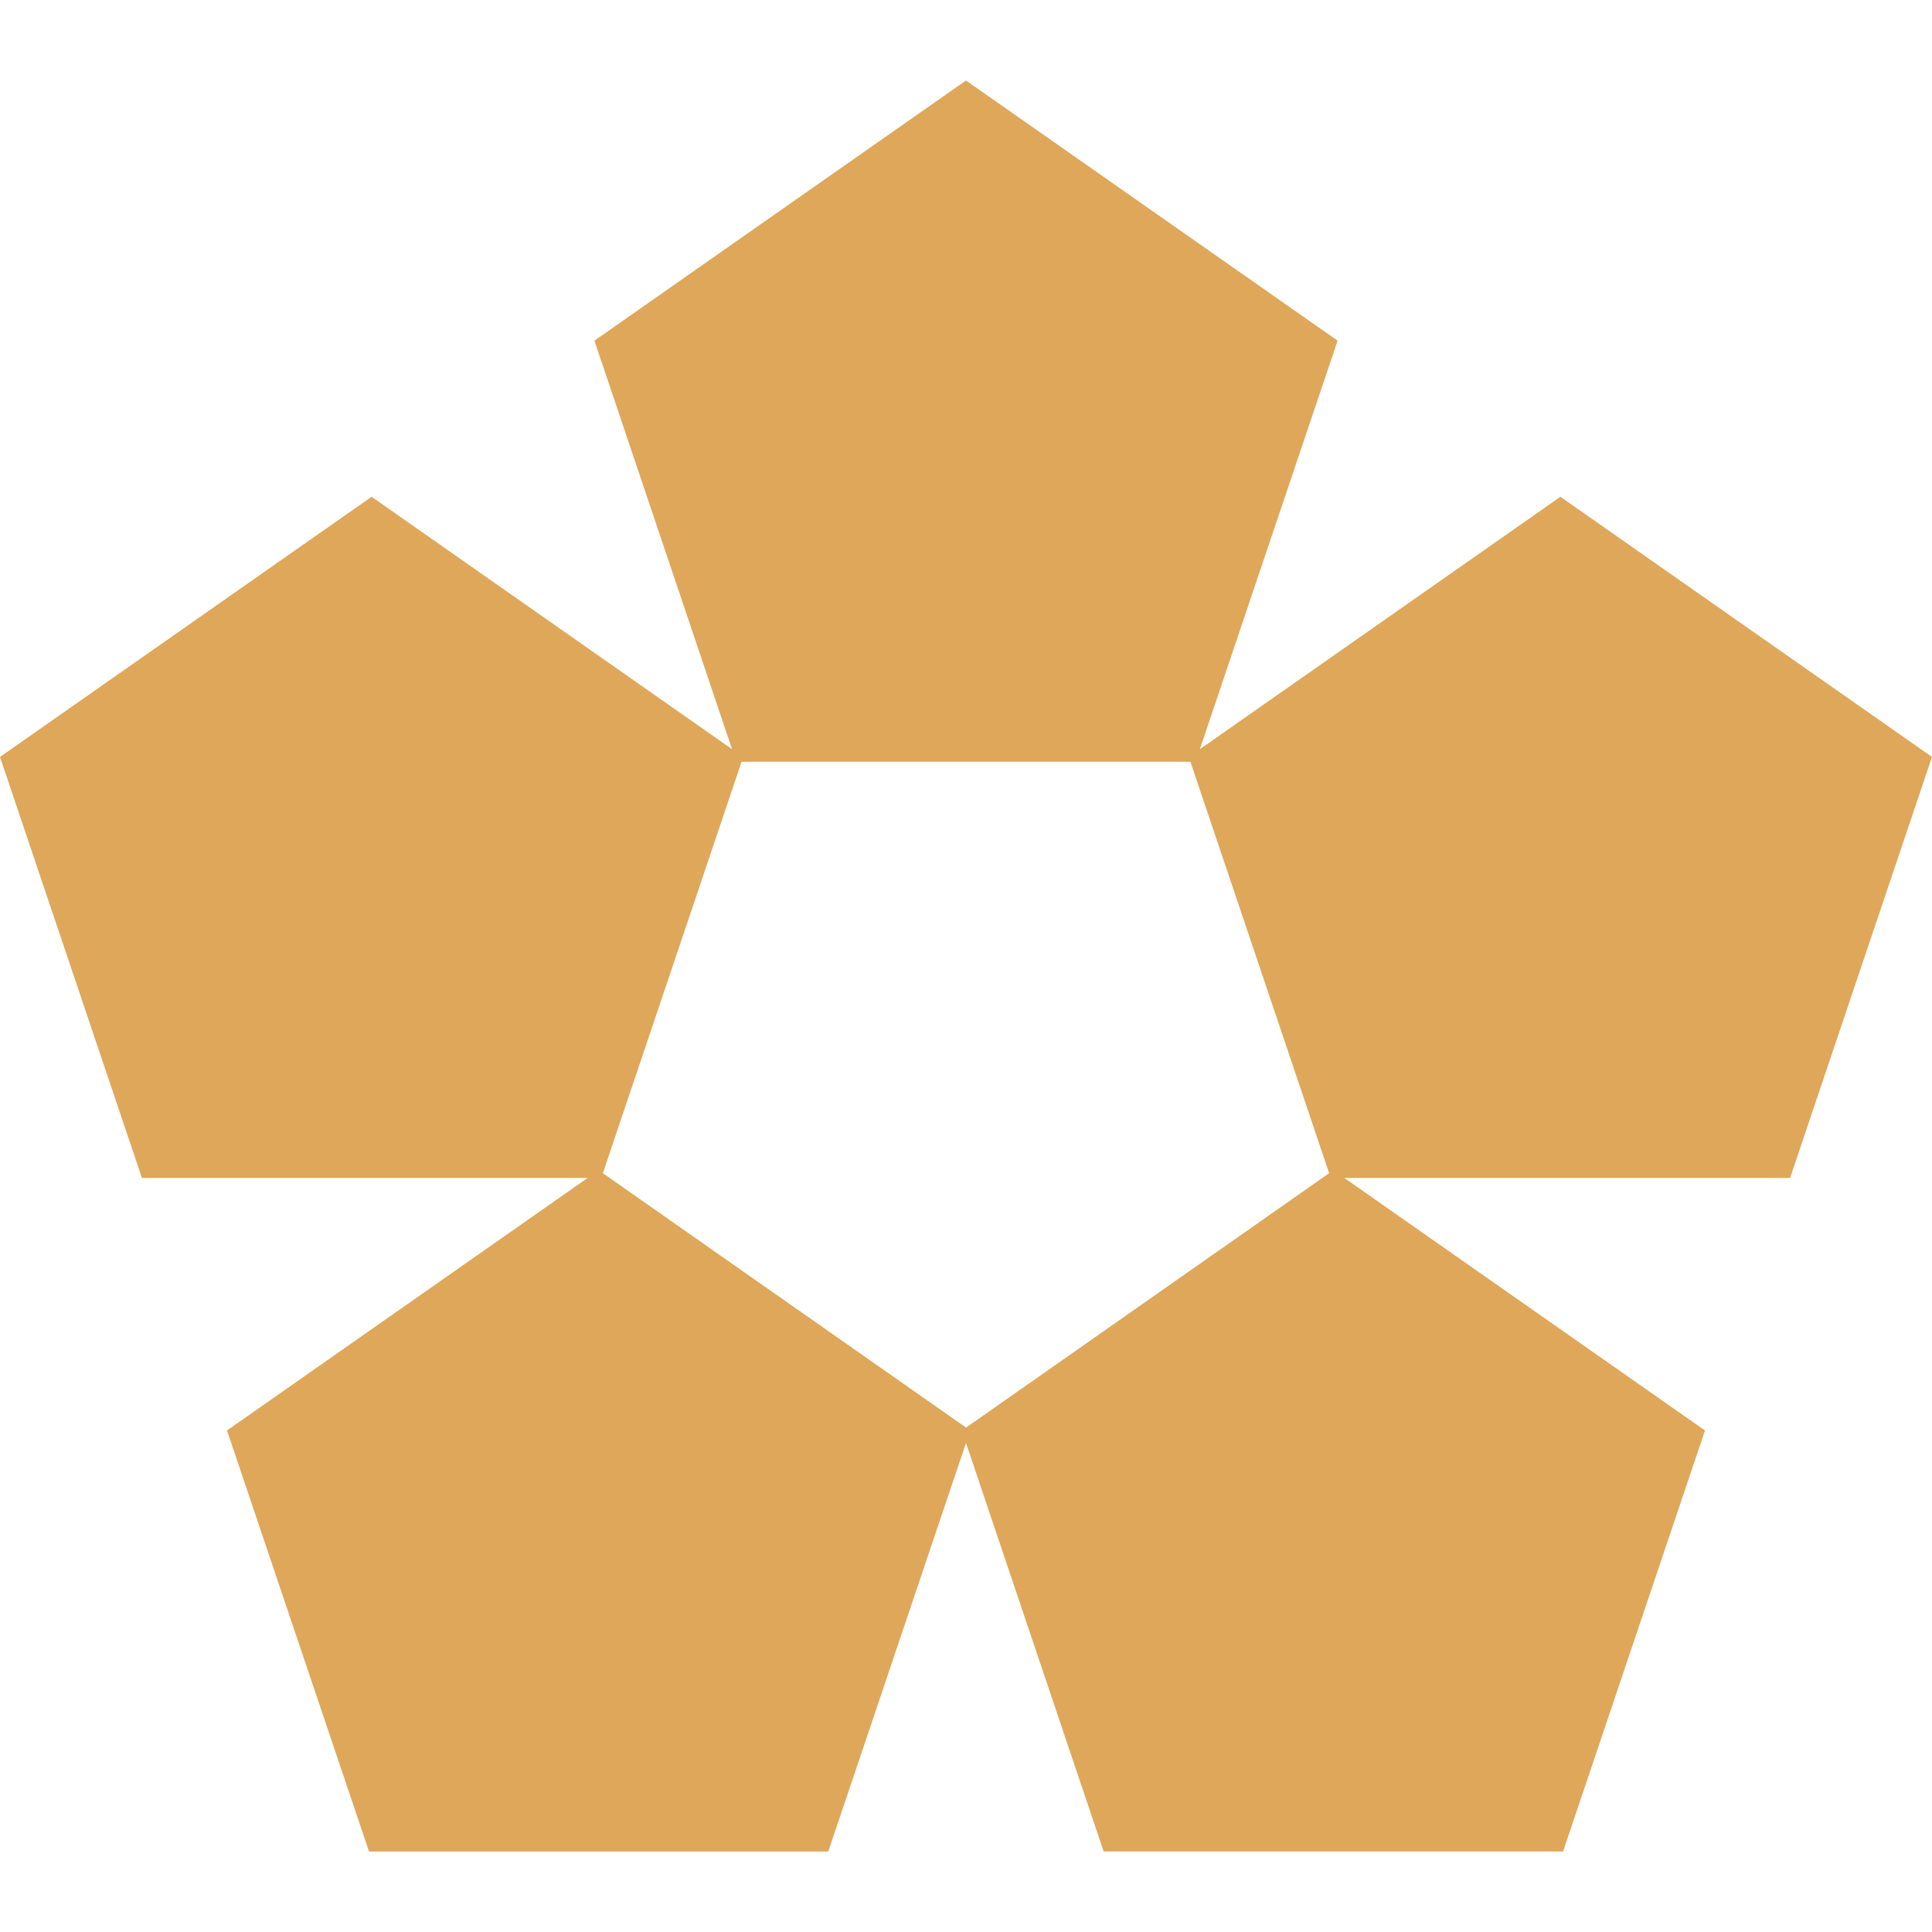 <svg role="img" width="32px" height="32px" viewBox="0 0 24 24" xmlns="http://www.w3.org/2000/svg"><title>Roots Sage</title><path fill="#dfa759" d="M7.384 4.232l1.71 5.075-4.478-3.136L0 9.403l1.753 5.2.01.03H7.3L2.82 17.77l1.754 5.2.01.03h5.705L12 17.925l1.7 5.045.01.03h5.707l1.763-5.23-4.48-3.137h5.537L24 9.403l-4.616-3.232-4.479 3.136 1.711-5.075L12 1zm.105 10.342l1.723-5.111h5.576l1.723 5.111-4.51 3.16z"/></svg>